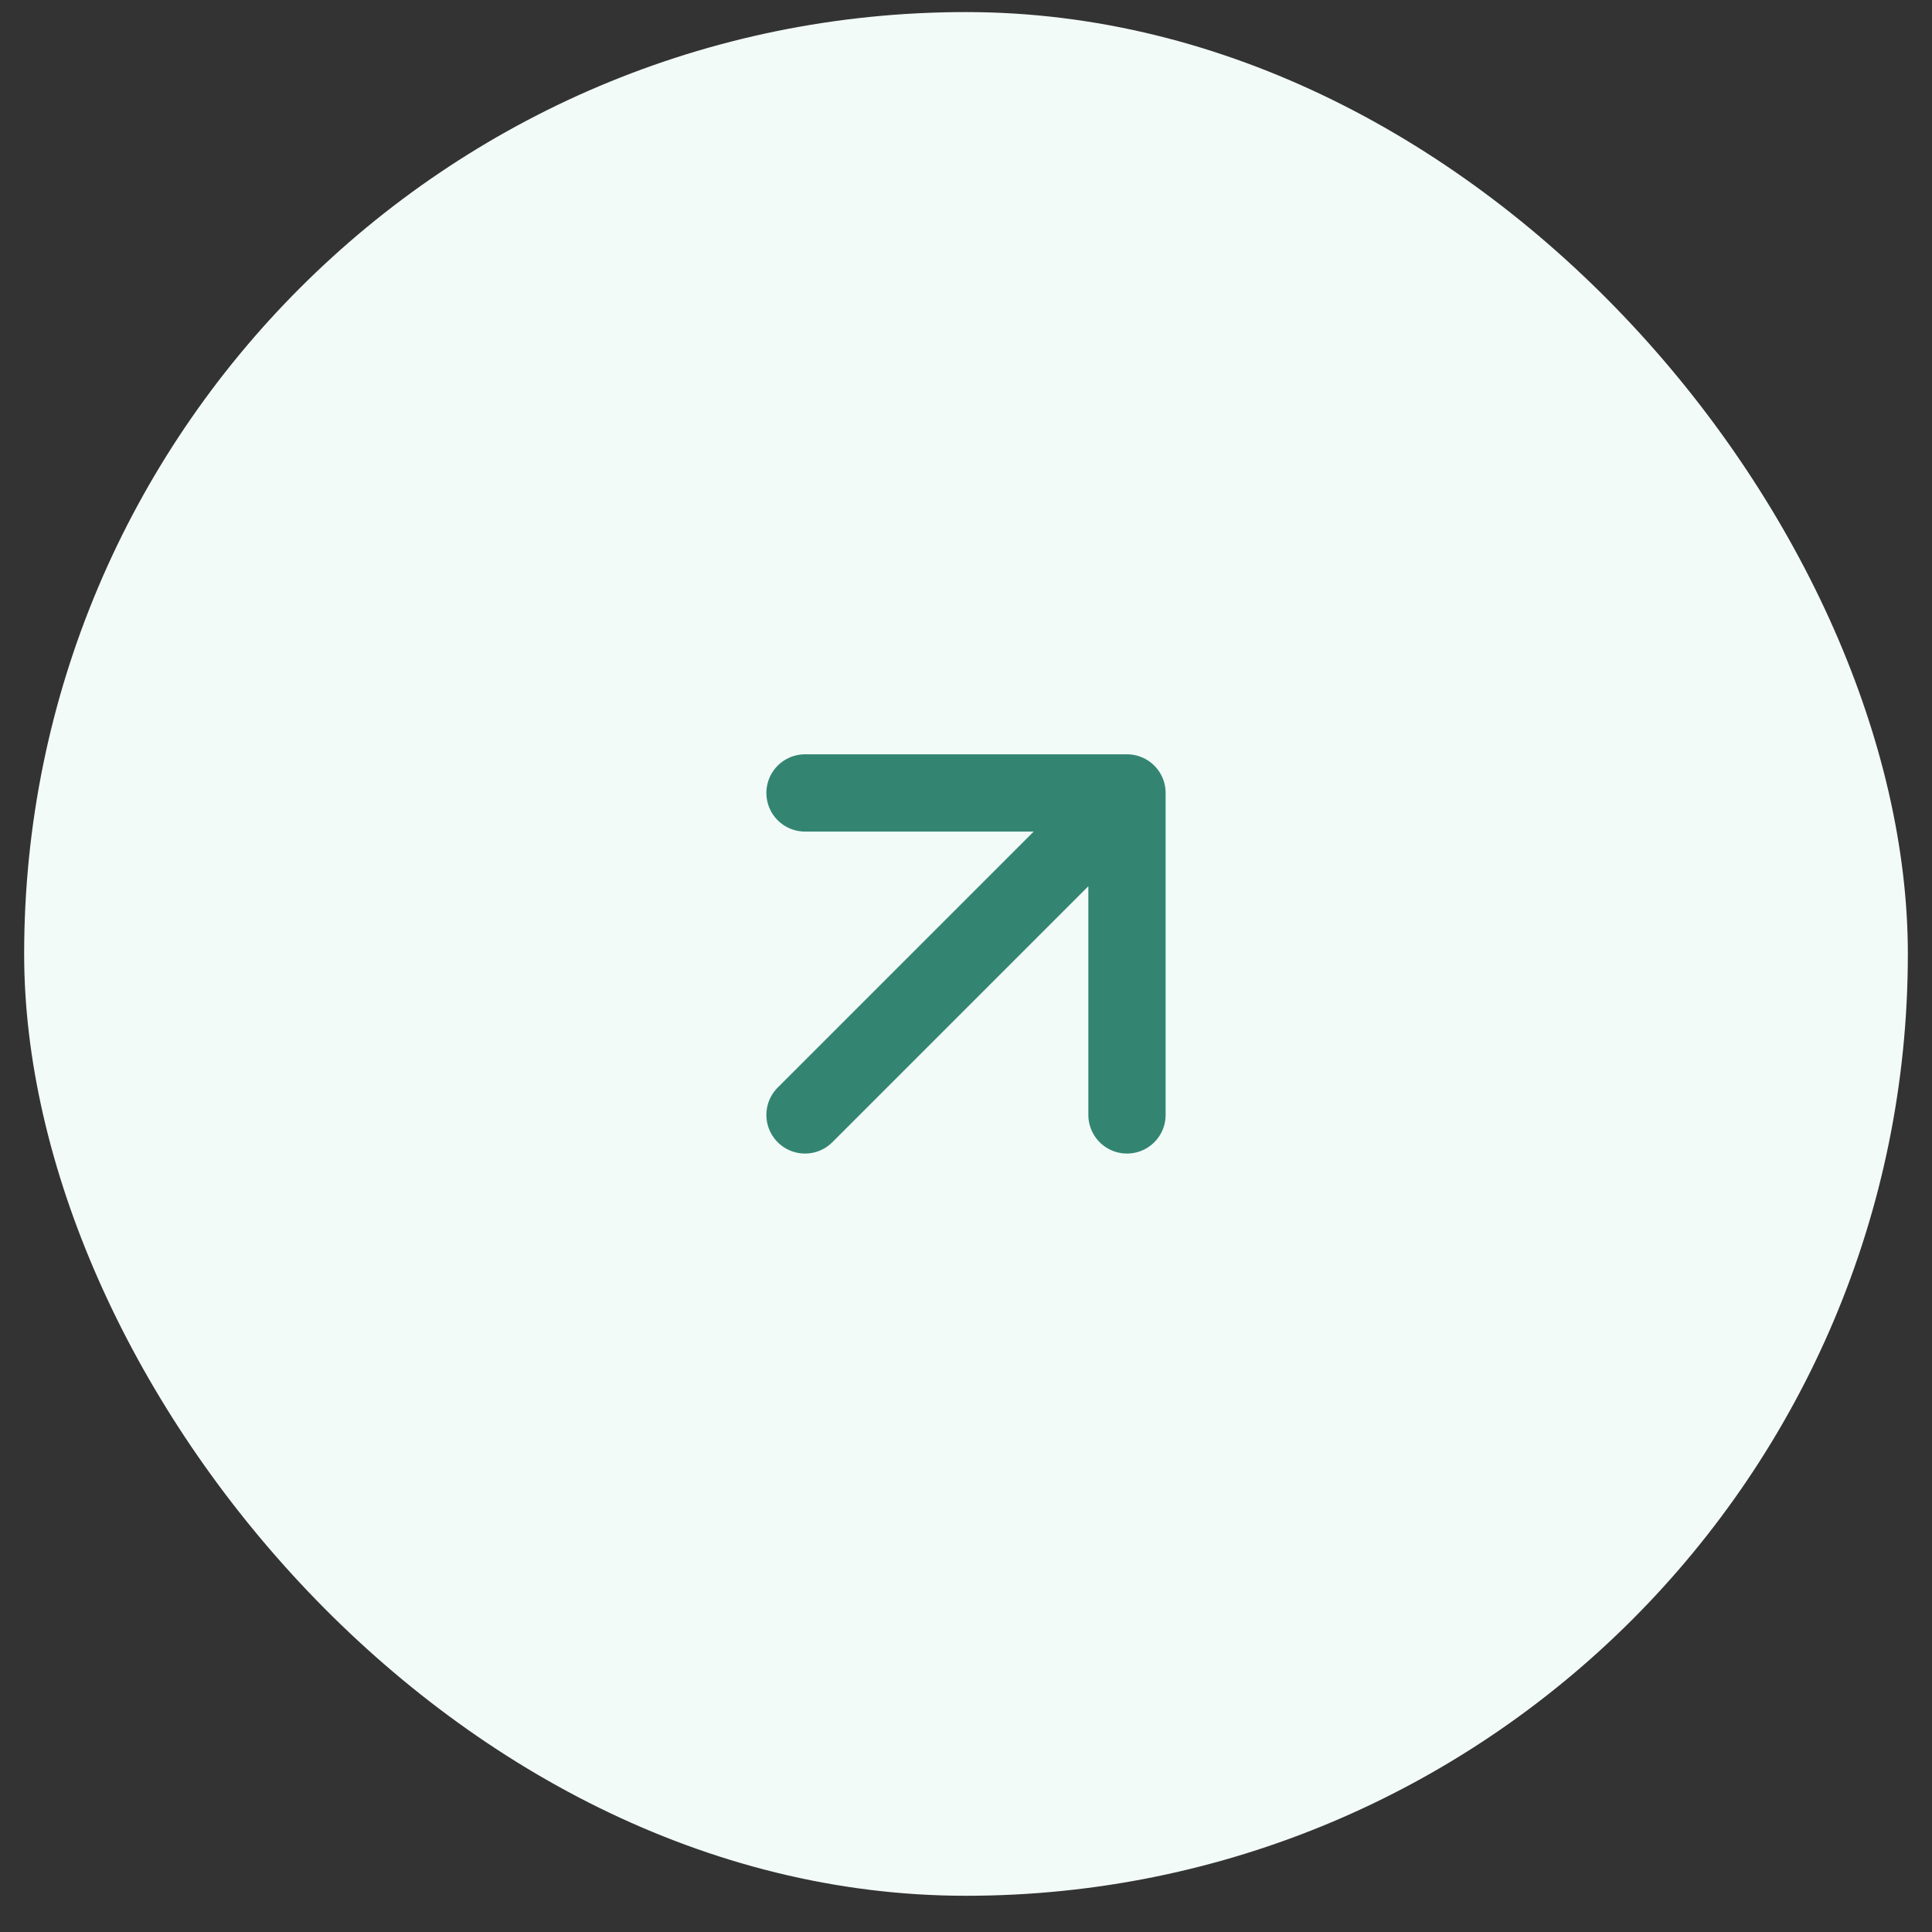 <svg width="40" height="40" viewBox="0 0 40 40" fill="none" xmlns="http://www.w3.org/2000/svg">
<rect x="0" y="0" width="40" height="40" fill="#333333" stroke="none"/>
<rect x="0.5" y="0.25" width="39" height="39" rx="19.5" fill="#F3FBF9"/>
<path d="M16.667 23.083L23.333 16.417M23.333 16.417H16.667M23.333 16.417V23.083" stroke="#338572" stroke-width="1.6" stroke-linecap="round" stroke-linejoin="round"/>
</svg>
